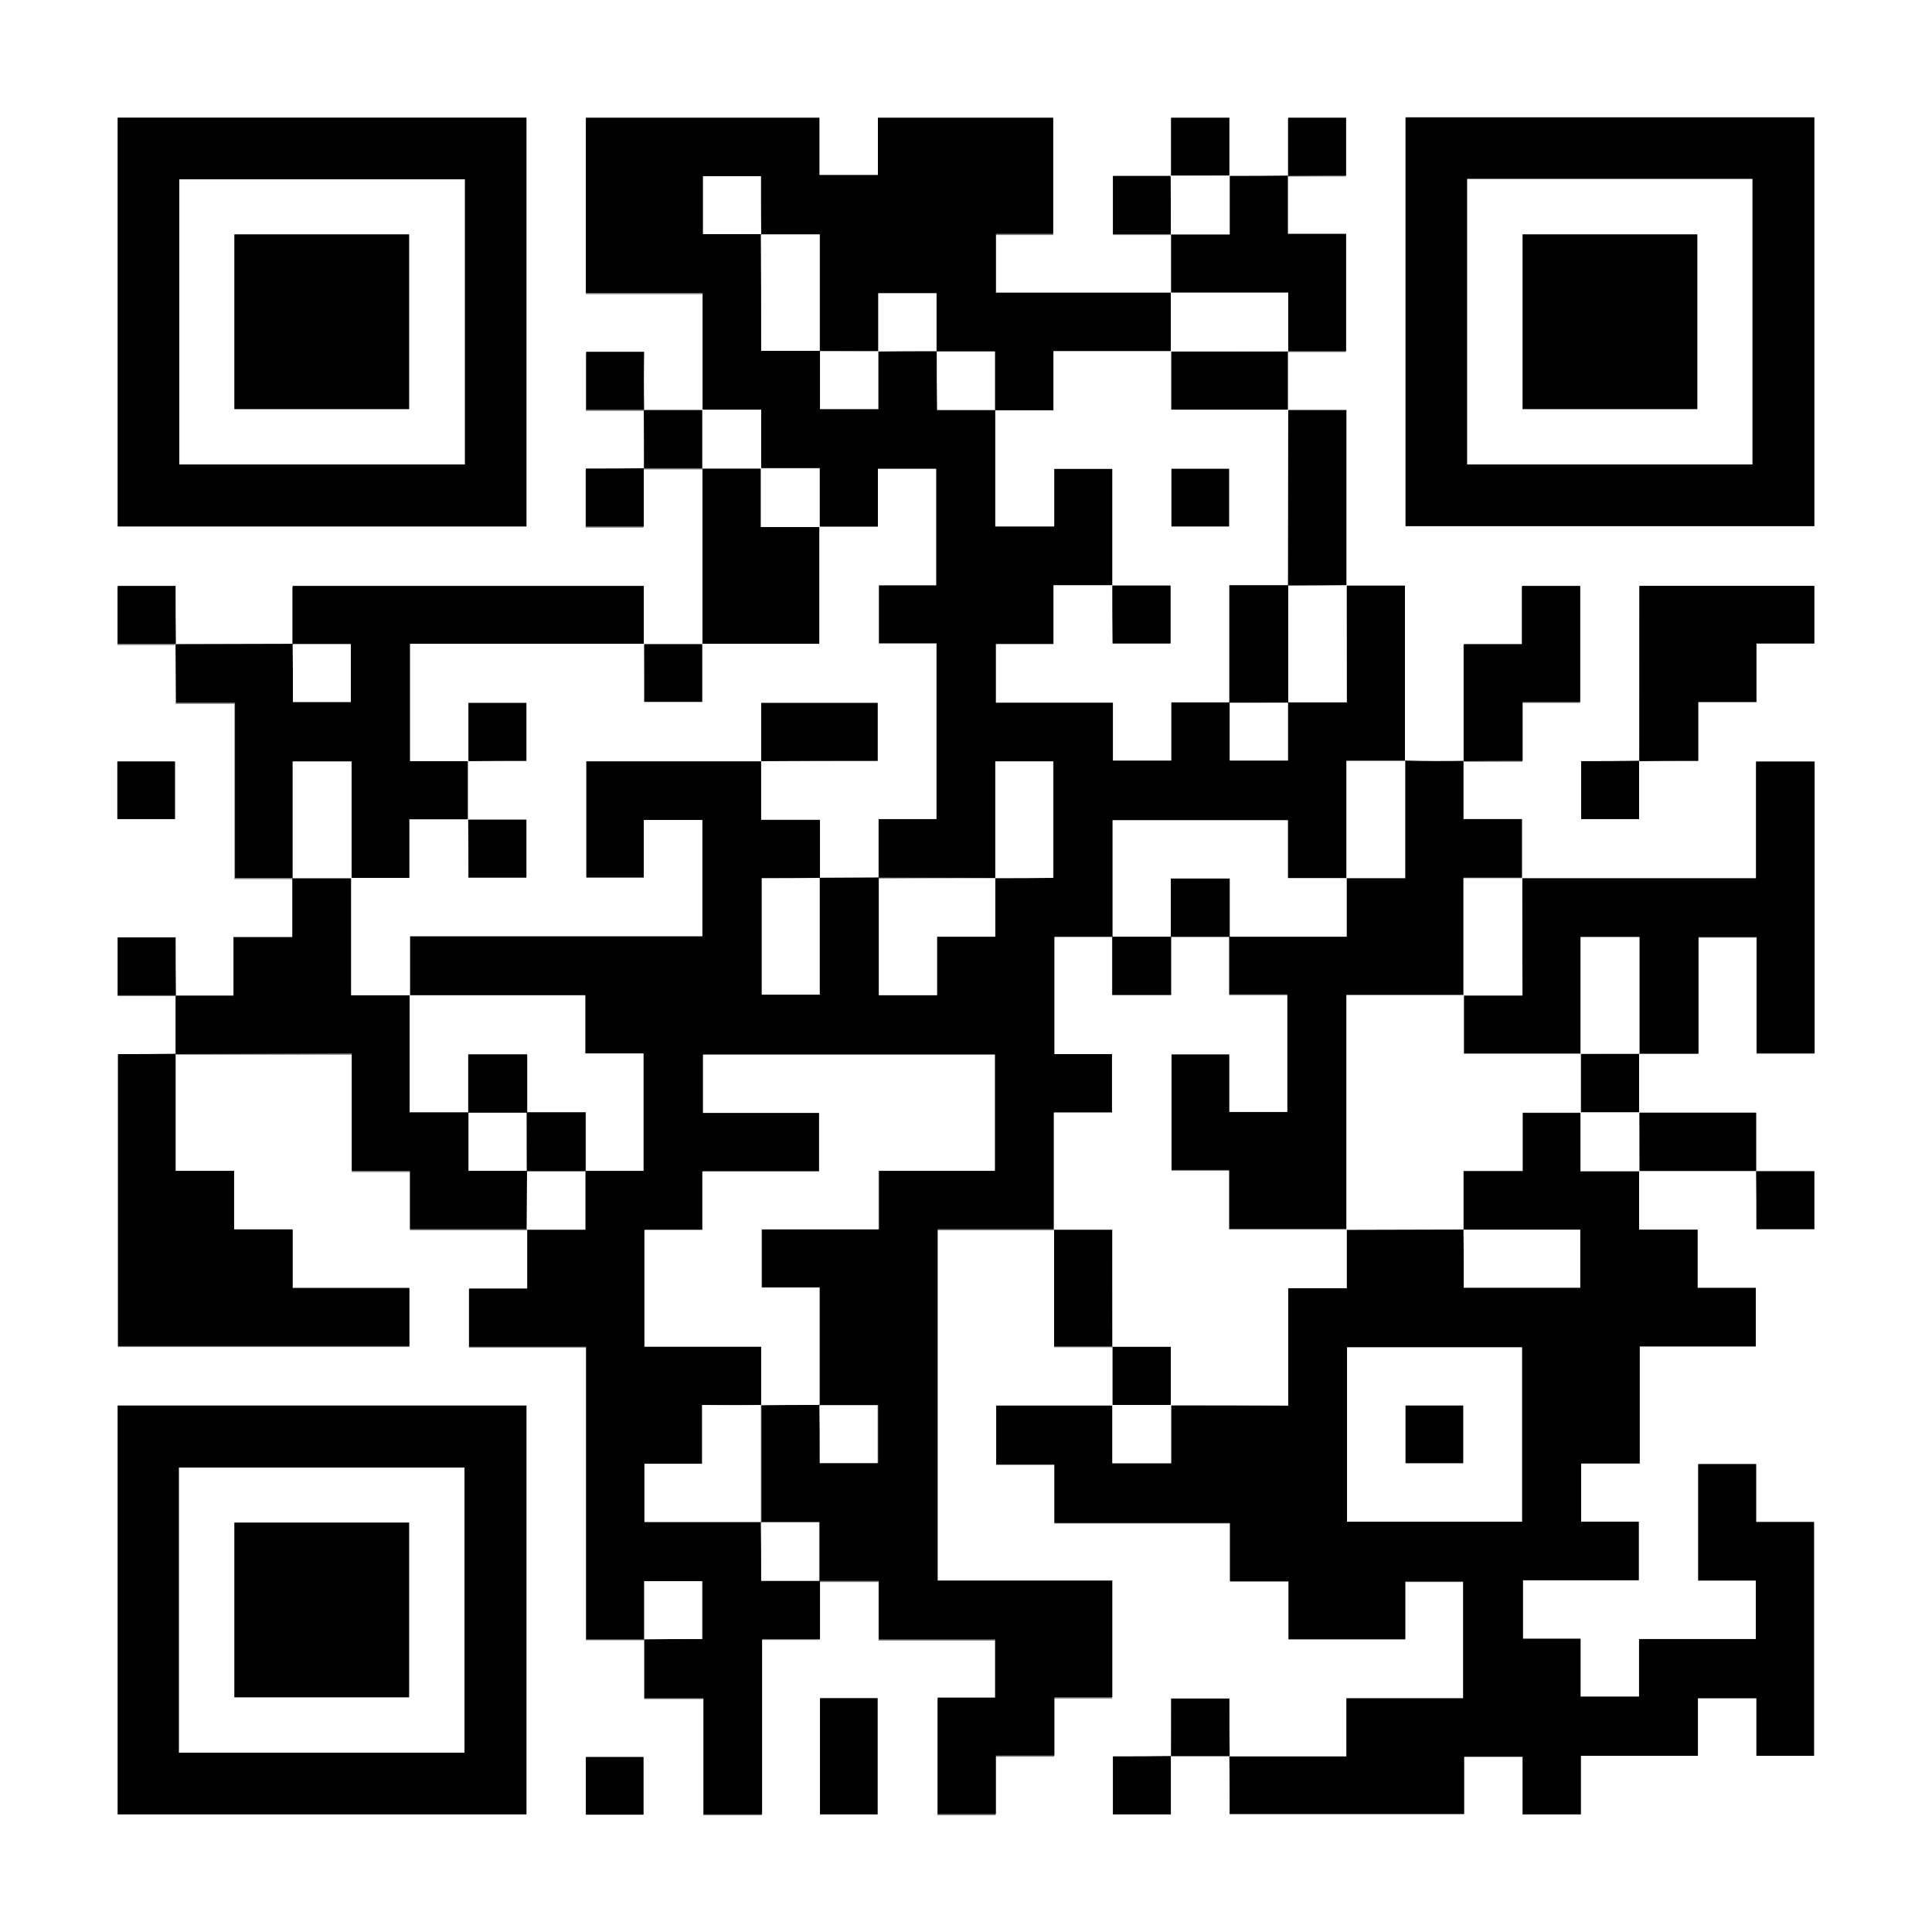 <?xml version="1.0" encoding="utf-8"?>
<!-- Generator: Adobe Illustrator 27.0.0, SVG Export Plug-In . SVG Version: 6.00 Build 0)  -->
<svg version="1.1" id="Layer_1" xmlns="http://www.w3.org/2000/svg" xmlns:xlink="http://www.w3.org/1999/xlink" x="0px" y="0px"
	 viewBox="0 0 62.06 62.06" style="enable-background:new 0 0 62.06 62.06;" xml:space="preserve">
<rect x="0" y="0" width="62.06" height="62.06" fill="#808080" stroke="none"/>
<style type="text/css">
	.st0{fill:#FFFFFF;}
</style>
<g>
	<path class="st0" d="M62.06,62.06c-20.69,0-41.37,0-62.06,0C0,41.37,0,20.69,0,0c20.69,0,41.37,0,62.06,0
		C62.06,20.69,62.06,41.37,62.06,62.06z M37.61,56.41c0.63,0,1.26,0,1.89,0c0,0.62,0,1.25,0,1.86c2.52,0,5.02,0,7.53,0
		c0-0.63,0-1.23,0-1.84c0.63,0,1.24,0,1.88,0c0,0.63,0,1.24,0,1.85c0.63,0,1.24,0,1.87,0c0-0.63,0-1.24,0-1.88c1.27,0,2.51,0,3.76,0
		c0-0.63,0-1.24,0-1.85c0.63,0,1.24,0,1.88,0c0,0.63,0,1.24,0,1.85c0.63,0,1.24,0,1.85,0c0-2.51,0-5,0-7.51c-0.62,0-1.23,0-1.86,0
		c0-0.63,0-1.24,0-1.86c-0.64,0-1.25,0-1.86,0c0,1.25,0,2.48,0,3.74c0.62,0,1.24,0,1.85,0c0,0.64,0,1.25,0,1.88
		c-1.25,0-2.48,0-3.75,0c0,0.63,0,1.24,0,1.85c-0.64,0-1.25,0-1.88,0c0-0.62,0-1.23,0-1.86c-0.63,0-1.24,0-1.85,0
		c0-0.64,0-1.25,0-1.88c1.25,0,2.48,0,3.72,0c0-0.63,0-1.24,0-1.88c-0.63,0-1.24,0-1.85,0c0-0.63,0-1.24,0-1.87
		c0.63,0,1.24,0,1.88,0c0-1.27,0-2.51,0-3.76c1.26,0,2.49,0,3.73,0c0-0.63,0-1.24,0-1.88c-0.63,0-1.24,0-1.87,0
		c0-0.63,0-1.24,0-1.87c-0.63,0-1.24,0-1.88,0c0-0.65,0-1.26,0-1.88c1.26,0,2.51,0,3.77,0c0,0.62,0,1.24,0,1.87
		c0.64,0,1.25,0,1.86,0c0-0.63,0-1.24,0-1.86c-0.63,0-1.25,0-1.87,0c0-0.62,0-1.25,0-1.88c-1.27,0-2.52,0-3.76,0
		c0-0.63,0-1.26,0-1.89c0.62,0,1.25,0,1.9,0c0-1.27,0-2.51,0-3.74c0.63,0,1.24,0,1.87,0c0,1.25,0,2.49,0,3.73c0.64,0,1.25,0,1.86,0
		c0-3.13,0-6.24,0-9.37c-0.62,0-1.24,0-1.88,0c0,1.25,0,2.49,0,3.75c-2.53,0-5.02,0-7.52,0c0-0.62,0-1.24,0-1.89
		c-0.64,0-1.25,0-1.88,0c0-0.64,0-1.26,0-1.87c0.62,0,1.25,0,1.9,0c0-0.64,0-1.26,0-1.89c0.63,0,1.24,0,1.85,0c0-1.26,0-2.5,0-3.73
		c-0.63,0-1.24,0-1.87,0c0,0.63,0,1.23,0,1.87c-0.63,0-1.24,0-1.87,0c0,1.27,0,2.52,0,3.76c-0.63,0-1.26,0-1.89,0
		c0-1.88,0-3.75,0-5.64c-0.65,0-1.26,0-1.88,0c0-1.88,0-3.75,0-5.64c-0.65,0-1.26,0-1.88,0c0-0.63,0-1.26,0-1.89
		c0.62,0,1.24,0,1.87,0c0-1.27,0-2.5,0-3.77c-0.63,0-1.24,0-1.87,0c0-0.64,0-1.26,0-1.87c0.62,0,1.24,0,1.87,0c0-0.64,0-1.25,0-1.86
		c-0.63,0-1.24,0-1.86,0c0,0.63,0,1.25,0,1.87c-0.63,0-1.26,0-1.89,0c0-0.62,0-1.24,0-1.87c-0.64,0-1.25,0-1.87,0
		c0,0.63,0,1.25,0,1.87c-0.62,0-1.24,0-1.86,0c0,0.64,0,1.25,0,1.87c0.63,0,1.25,0,1.87,0c0,0.63,0,1.26,0,1.89
		c-1.88,0-3.75,0-5.63,0c0-0.65,0-1.26,0-1.89c0.63,0,1.23,0,1.84,0c0-1.26,0-2.5,0-3.73c-1.88,0-3.75,0-5.63,0
		c0,0.62,0,1.23,0,1.84c-0.63,0-1.24,0-1.88,0c0-0.63,0-1.24,0-1.84c-2.52,0-5.01,0-7.5,0c0,1.88,0,3.74,0,5.63
		c1.25,0,2.49,0,3.75,0c0,1.27,0,2.51,0,3.76c-0.63,0-1.26,0-1.89,0c0-0.62,0-1.24,0-1.87c-0.64,0-1.25,0-1.86,0
		c0,0.63,0,1.24,0,1.86c0.63,0,1.25,0,1.86,0c0,0.63,0,1.26,0,1.89c-0.62,0-1.24,0-1.87,0c0,0.64,0,1.25,0,1.86
		c0.63,0,1.24,0,1.86,0c0-0.63,0-1.25,0-1.87c0.63,0,1.26,0,1.89,0c0,1.88,0,3.77,0,5.65c-0.63,0-1.26,0-1.89,0
		c0-0.62,0-1.25,0-1.87c-3.78,0-7.52,0-11.28,0c0,0.63,0,1.25,0,1.87l0.01-0.01c-1.26,0-2.51,0.01-3.77,0.01c0-0.62,0-1.24,0-1.87
		c-0.64,0-1.25,0-1.86,0c0,0.63,0,1.24,0,1.86c0.63,0,1.25,0,1.87,0c0,0.62,0,1.24,0,1.89c0.64,0,1.25,0,1.89,0
		c0,1.89,0,3.75,0,5.63c0.64,0,1.26,0,1.87,0c0,0.62,0,1.24,0,1.89c-0.65,0-1.26,0-1.89,0c0,0.64,0,1.25,0,1.88
		c-0.64,0-1.26,0-1.87,0c0-0.62,0-1.24,0-1.87c-0.64,0-1.25,0-1.86,0c0,0.63,0,1.24,0,1.86c0.63,0,1.25,0,1.87,0
		c0,0.63,0,1.26,0,1.89c-0.62,0-1.25,0-1.86,0c0,3.15,0,6.27,0,9.38c3.13,0,6.25,0,9.36,0c0-0.63,0-1.24,0-1.87
		c-1.25,0-2.48,0-3.75,0c0-0.63,0-1.24,0-1.88c-0.64,0-1.25,0-1.88,0c0-0.64,0-1.24,0-1.88c-0.63,0-1.24,0-1.88,0
		c0-1.27,0-2.52,0-3.76c1.88,0,3.75,0,5.66,0c0,1.28,0,2.51,0,3.77c0.63,0,1.24,0,1.87,0c0,0.63,0,1.24,0,1.87c1.27,0,2.52,0,3.76,0
		c0,0.62,0,1.25,0,1.9c-0.65,0-1.26,0-1.87,0c0,0.63,0,1.24,0,1.87c1.25,0,2.49,0,3.76,0c0,3.15,0,6.26,0,9.4c0.64,0,1.26,0,1.88,0
		l-0.01-0.01c0,0.62,0,1.25,0,1.9c0.65,0,1.26,0,1.9,0c0,1.26,0,2.49,0,3.73c0.63,0,1.24,0,1.88,0c0-1.88,0-3.75,0-5.63
		c0.63,0,1.24,0,1.86,0c0-0.63,0-1.25,0-1.87l-0.01,0.01c0.62,0,1.25,0,1.9,0c0,0.63,0,1.24,0,1.88c1.27,0,2.51,0,3.74,0
		c0,0.63,0,1.24,0,1.87c-0.63,0-1.24,0-1.85,0c0,1.27,0,2.51,0,3.74c0.63,0,1.23,0,1.87,0c0-0.63,0-1.24,0-1.88
		c0.64,0,1.25,0,1.88,0c0-0.63,0-1.24,0-1.87c0.63,0,1.24,0,1.86,0c0-1.26,0-2.49,0-3.75c-1.88,0-3.74,0-5.61,0
		c0-3.77,0-7.52,0-11.29c1.26,0,2.5,0,3.75,0c0,1.25,0,2.5,0,3.76c0.65,0,1.26,0,1.88,0c0,0.63,0,1.26,0,1.89c-1.25,0-2.5,0-3.74,0
		c0,0.64,0,1.25,0,1.89c0.63,0,1.23,0,1.87,0c0,0.63,0,1.24,0,1.88c1.89,0,3.76,0,5.64,0c0,0.63,0,1.24,0,1.87c0.63,0,1.24,0,1.88,0
		c0,0.64,0,1.25,0,1.86c1.26,0,2.49,0,3.75,0c0-0.62,0-1.24,0-1.85c0.64,0,1.25,0,1.86,0c0,1.26,0,2.5,0,3.75c-1.25,0-2.49,0-3.75,0
		c0,0.63,0,1.24,0,1.87c-1.27,0-2.51,0-3.76,0c0-0.62,0-1.24,0-1.87c-0.64,0-1.25,0-1.87,0C37.62,55.19,37.62,55.81,37.61,56.41
		c-0.61,0.01-1.24,0.01-1.86,0.01c0,0.64,0,1.25,0,1.86c0.63,0,1.24,0,1.86,0C37.61,57.64,37.61,57.03,37.61,56.41z M52.65,24.44
		c0.62,0,1.25,0,1.9,0c0-0.64,0-1.26,0-1.89c0.63,0,1.24,0,1.87,0c0-0.63,0-1.24,0-1.88c0.64,0,1.25,0,1.86,0c0-0.63,0-1.24,0-1.85
		c-1.88,0-3.74,0-5.62,0C52.66,20.71,52.66,22.58,52.65,24.44c-0.61,0.01-1.24,0.01-1.86,0.01c0,0.64,0,1.25,0,1.86
		c0.63,0,1.24,0,1.86,0C52.65,25.67,52.65,25.06,52.65,24.44z M16.91,16.91c0-4.39,0-8.76,0-13.13c-4.39,0-8.76,0-13.13,0
		c0,4.39,0,8.75,0,13.13C8.16,16.91,12.52,16.91,16.91,16.91z M16.91,45.15c-4.39,0-8.77,0-13.13,0c0,4.39,0,8.76,0,13.13
		c4.39,0,8.75,0,13.13,0C16.91,53.9,16.91,49.54,16.91,45.15z M45.15,3.77c0,4.39,0,8.77,0,13.13c4.39,0,8.76,0,13.13,0
		c0-4.39,0-8.75,0-13.13C53.9,3.77,49.54,3.77,45.15,3.77z M26.34,58.28c0.63,0,1.24,0,1.85,0c0-1.26,0-2.49,0-3.73
		c-0.63,0-1.23,0-1.85,0C26.34,55.8,26.34,57.03,26.34,58.28z M3.77,26.31c0.63,0,1.24,0,1.85,0c0-0.63,0-1.24,0-1.85
		c-0.63,0-1.23,0-1.85,0C3.77,25.08,3.77,25.69,3.77,26.31z M20.67,58.29c0-0.63,0-1.24,0-1.85c-0.63,0-1.24,0-1.85,0
		c0,0.63,0,1.23,0,1.85C19.44,58.29,20.04,58.29,20.67,58.29z"/>
	<path d="M43.25,18.81c0.62,0,1.23,0,1.88,0c0,1.89,0,3.77,0,5.64l0.01-0.01c-0.62,0-1.25,0-1.89,0c0,1.28,0,2.53,0,3.77l0.01-0.01
		c-0.62,0-1.24,0-1.89,0c0-0.64,0-1.25,0-1.86c-1.89,0-3.76,0-5.63,0c0,1.26,0,2.5,0,3.75c-0.62,0-1.25,0-1.86,0
		c0,1.27,0,2.51,0,3.76c0.62,0,1.23,0,1.85,0c0,0.63,0,1.24,0,1.88c-0.63,0-1.24,0-1.87,0c0,1.27,0,2.51,0,3.76l0.01-0.01
		c-1.24,0-2.49,0-3.75,0c0,3.77,0,7.51,0,11.29c1.87,0,3.73,0,5.61,0c0,1.26,0,2.49,0,3.75c-0.61,0-1.23,0-1.86,0
		c0,0.63,0,1.24,0,1.87c-0.63,0-1.24,0-1.88,0c0,0.64,0,1.25,0,1.88c-0.63,0-1.24,0-1.87,0c0-1.23,0-2.47,0-3.74
		c0.61,0,1.22,0,1.85,0c0-0.63,0-1.24,0-1.87c-1.23,0-2.47,0-3.74,0c0-0.64,0-1.25,0-1.88c-0.65,0-1.28,0-1.9,0
		c0-0.63,0-1.26,0-1.89c-0.64,0-1.26,0-1.87,0c0-1.26,0-2.51,0-3.77c0.63,0,1.26,0,1.89,0c0,0.62,0,1.24,0,1.87
		c0.64,0,1.25,0,1.86,0c0-0.63,0-1.24,0-1.86c-0.63,0-1.25,0-1.87,0c0-1.25,0-2.5,0-3.78c-0.64,0-1.25,0-1.86,0
		c0-0.63,0-1.24,0-1.87c1.25,0,2.49,0,3.76,0c0-0.64,0-1.25,0-1.88c1.26,0,2.49,0,3.73,0c0-1.26,0-2.5,0-3.73c-3.14,0-6.26,0-9.37,0
		c0,0.63,0,1.23,0,1.87c1.25,0,2.49,0,3.73,0c0,0.64,0,1.25,0,1.88c-1.25,0-2.48,0-3.75,0c0,0.63,0,1.24,0,1.88
		c-0.64,0-1.25,0-1.86,0c0,1.26,0,2.49,0,3.75c1.25,0,2.49,0,3.75,0c0,0.65,0,1.26,0,1.88c-0.62,0-1.25,0-1.9,0
		c0,0.64,0,1.26,0,1.89c-0.63,0-1.24,0-1.85,0c0,0.63,0,1.24,0,1.87c1.26,0,2.5,0,3.75,0c0,0.62,0,1.24,0,1.89c0.64,0,1.26,0,1.87,0
		c0,0.62,0,1.23,0,1.87c-0.62,0-1.23,0-1.86,0c0,1.88,0,3.75,0,5.63c-0.64,0-1.25,0-1.88,0c0-1.24,0-2.47,0-3.73
		c-0.63,0-1.24,0-1.9,0c0-0.65,0-1.27,0-1.9c0.62,0,1.24,0,1.87,0c0-0.64,0-1.25,0-1.86c-0.63,0-1.24,0-1.86,0c0,0.63,0,1.25,0,1.87
		c-0.62,0-1.23,0-1.88,0c0-3.14,0-6.26,0-9.4c-1.26,0-2.5,0-3.76,0c0-0.63,0-1.24,0-1.87c0.61,0,1.22,0,1.87,0c0-0.65,0-1.27,0-1.9
		l-0.01,0.01c0.62,0,1.25,0,1.88,0c0-0.66,0-1.27,0-1.89c0.62,0,1.25,0,1.86,0c0-1.27,0-2.51,0-3.77c-0.63,0-1.23,0-1.87,0
		c0-0.63,0-1.24,0-1.87c-1.9,0-3.77,0-5.64,0l0.01,0.01c0-0.62,0-1.25,0-1.9c3.15,0,6.27,0,9.39,0c0-1.26,0-2.49,0-3.73
		c-0.63,0-1.24,0-1.88,0c0,0.63,0,1.24,0,1.85c-0.63,0-1.24,0-1.85,0c0-1.25,0-2.49,0-3.74c1.89,0,3.76,0,5.63,0l-0.01-0.01
		c0,0.62,0,1.24,0,1.89c0.65,0,1.26,0,1.89,0c0,0.64,0,1.26,0,1.87c-0.62,0-1.24,0-1.87,0c0,1.27,0,2.5,0,3.74c0.63,0,1.24,0,1.86,0
		c0-1.26,0-2.5,0-3.75c0.63,0,1.26-0.01,1.9-0.01c0,1.26,0,2.51,0,3.76c0.64,0,1.24,0,1.87,0c0-0.62,0-1.24,0-1.88
		c0.64,0,1.25,0,1.87,0c0-0.64,0-1.26,0-1.88c0.62,0,1.24,0,1.87,0c0-1.27,0-2.5,0-3.74c-0.63,0-1.24,0-1.86,0c0,1.26,0,2.5,0,3.75
		c-1.25,0-2.51-0.01-3.76-0.01c0-0.62,0-1.24,0-1.88c0.64,0,1.25,0,1.86,0c0-1.88,0-3.75,0-5.64c-0.63,0-1.24,0-1.85,0
		c0-0.63,0-1.24,0-1.87c0.63,0,1.24,0,1.84,0c0-1.27,0-2.51,0-3.74c-0.63,0-1.23,0-1.87,0c0,0.63,0,1.24,0,1.86
		c-0.65,0-1.26,0-1.88,0l0.01,0.01c0-0.62,0-1.25,0-1.89c-0.66,0-1.27,0-1.89,0l0.01,0.01c0-0.62,0-1.25,0-1.89
		c-0.66,0-1.27,0-1.89,0l0.01,0.01c0-1.24,0-2.49,0-3.76c-1.26,0-2.5,0-3.75,0c0-1.89,0-3.75,0-5.63c2.48,0,4.98,0,7.5,0
		c0,0.6,0,1.21,0,1.84c0.64,0,1.25,0,1.88,0c0-0.61,0-1.22,0-1.84c1.88,0,3.75,0,5.63,0c0,1.24,0,2.47,0,3.73c-0.61,0-1.22,0-1.84,0
		c0,0.63,0,1.24,0,1.89c1.87,0,3.75,0,5.63,0L37.61,9.4c0,0.63,0,1.26,0,1.89l0.01-0.01c-1.25,0-2.5,0-3.78,0c0,0.65,0,1.26,0,1.9
		c-0.65,0-1.26,0-1.88,0c0-0.63,0-1.26,0-1.89c-0.64,0-1.26,0-1.87,0c0-0.62,0-1.24,0-1.87c-0.64,0-1.25,0-1.87,0
		c0,0.63,0,1.25,0,1.87c-0.63,0-1.25-0.01-1.88-0.01c0-1.25,0-2.49,0-3.75c-0.66,0-1.27,0-1.89,0c0-0.62,0-1.24,0-1.87
		c-0.64,0-1.25,0-1.86,0c0,0.63,0,1.24,0,1.86c0.63,0,1.25,0,1.87,0c0,1.25,0,2.49,0,3.75c0.64,0,1.27,0,1.89,0
		c0,0.63,0,1.26,0,1.87c0.64,0,1.25,0,1.87,0c0-0.64,0-1.25,0-1.86c0.63,0,1.26,0,1.89,0c0,0.62,0,1.24,0,1.89c0.64,0,1.26,0,1.87,0
		c0,1.25,0,2.5,0,3.74c0.65,0,1.26,0,1.89,0c0-0.62,0-1.24,0-1.85c0.64,0,1.25,0,1.87,0c0,1.26,0,2.5,0,3.75l0.01-0.01
		c-0.62,0-1.25,0-1.9,0c0,0.65,0,1.26,0,1.89c-0.63,0-1.24,0-1.85,0c0,0.63,0,1.24,0,1.88c1.25,0,2.49,0,3.76,0
		c0,0.64,0,1.25,0,1.86c0.63,0,1.24,0,1.87,0c0-0.63,0-1.24,0-1.87c0.65,0,1.26,0,1.88,0c0,0.62,0,1.24,0,1.87c0.64,0,1.25,0,1.87,0
		c0-0.63,0-1.25,0-1.87c0.62,0,1.25,0,1.89,0C43.26,21.29,43.26,20.05,43.25,18.81L43.25,18.81z"/>
	<path d="M39.49,56.42c1.24,0,2.49,0,3.76,0c0-0.63,0-1.24,0-1.87c1.26,0,2.49,0,3.75,0c0-1.26,0-2.5,0-3.75c-0.6,0-1.22,0-1.86,0
		c0,0.61,0,1.22,0,1.85c-1.26,0-2.49,0-3.75,0c0-0.61,0-1.22,0-1.86c-0.64,0-1.25,0-1.88,0c0-0.63,0-1.24,0-1.87
		c-1.88,0-3.75,0-5.64,0c0-0.64,0-1.25,0-1.88c-0.63,0-1.24,0-1.87,0c0-0.63,0-1.24,0-1.89c1.25,0,2.49,0,3.74,0l-0.01-0.01
		c0,0.62,0,1.24,0,1.87c0.65,0,1.26,0,1.89,0c0-0.63,0-1.25,0-1.87l-0.01,0.01c1.25,0,2.5,0,3.77,0c0-1.27,0-2.51,0-3.77
		c0.64,0,1.25,0,1.88,0c0-0.64,0-1.26,0-1.88l-0.01,0.01c1.26,0,2.51-0.01,3.77-0.01c0,0.62,0,1.24,0,1.87c1.27,0,2.5,0,3.74,0
		c0-0.63,0-1.24,0-1.86c-1.26,0-2.5,0-3.75,0c0-0.62,0-1.24,0-1.89c0.65,0,1.26,0,1.9,0c0-0.64,0-1.25,0-1.87c0.64,0,1.26,0,1.87,0
		l-0.01-0.01c0,0.62,0,1.25,0,1.89c0.66,0,1.27,0,1.89,0l-0.01-0.01c0,0.62,0,1.23,0,1.88c0.63,0,1.24,0,1.88,0
		c0,0.63,0,1.24,0,1.87c0.63,0,1.24,0,1.87,0c0,0.64,0,1.25,0,1.88c-1.24,0-2.47,0-3.73,0c0,1.26,0,2.5,0,3.76
		c-0.64,0-1.25,0-1.88,0c0,0.63,0,1.24,0,1.87c0.61,0,1.22,0,1.85,0c0,0.64,0,1.25,0,1.88c-1.24,0-2.47,0-3.72,0
		c0,0.63,0,1.24,0,1.88c0.61,0,1.22,0,1.85,0c0,0.63,0,1.24,0,1.86c0.63,0,1.24,0,1.88,0c0-0.61,0-1.22,0-1.85c1.26,0,2.49,0,3.75,0
		c0-0.63,0-1.24,0-1.88c-0.61,0-1.22,0-1.85,0c0-1.26,0-2.49,0-3.74c0.61,0,1.22,0,1.86,0c0,0.61,0,1.22,0,1.86
		c0.63,0,1.24,0,1.86,0c0,2.51,0,5,0,7.51c-0.61,0-1.21,0-1.85,0c0-0.6,0-1.22,0-1.85c-0.64,0-1.25,0-1.88,0c0,0.61,0,1.21,0,1.85
		c-1.26,0-2.5,0-3.76,0c0,0.64,0,1.25,0,1.88c-0.63,0-1.24,0-1.87,0c0-0.61,0-1.22,0-1.85c-0.64,0-1.25,0-1.88,0
		c0,0.61,0,1.21,0,1.84c-2.51,0-5,0-7.53,0C39.5,57.66,39.5,57.04,39.49,56.42L39.49,56.42z M48.89,43.28c-1.89,0-3.76,0-5.62,0
		c0,1.88,0,3.74,0,5.6c1.88,0,3.74,0,5.62,0C48.89,47,48.89,45.14,48.89,43.28z"/>
	<path d="M16.91,16.91c-4.39,0-8.75,0-13.13,0c0-4.38,0-8.74,0-13.13c4.37,0,8.74,0,13.13,0C16.91,8.15,16.91,12.52,16.91,16.91z
		 M14.93,5.76c-3.08,0-6.12,0-9.17,0c0,3.07,0,6.12,0,9.16c3.07,0,6.12,0,9.17,0C14.93,11.86,14.93,8.82,14.93,5.76z"/>
	<path d="M16.91,45.15c0,4.38,0,8.75,0,13.13c-4.38,0-8.74,0-13.13,0c0-4.37,0-8.74,0-13.13C8.15,45.15,12.52,45.15,16.91,45.15z
		 M5.75,56.3c3.08,0,6.12,0,9.17,0c0-3.07,0-6.12,0-9.16c-3.07,0-6.12,0-9.17,0C5.75,50.2,5.75,53.24,5.75,56.3z"/>
	<path d="M45.15,3.77c4.38,0,8.75,0,13.13,0c0,4.38,0,8.74,0,13.13c-4.37,0-8.74,0-13.13,0C45.15,12.54,45.15,8.17,45.15,3.77z
		 M47.13,5.75c0,3.08,0,6.12,0,9.17c3.07,0,6.11,0,9.16,0c0-3.07,0-6.11,0-9.17C53.24,5.75,50.2,5.75,47.13,5.75z"/>
	<path d="M5.64,20.69c1.26,0,2.51-0.01,3.77-0.01c0,0.62,0,1.24,0,1.87c0.64,0,1.25,0,1.86,0c0-0.63,0-1.24,0-1.86
		c-0.63,0-1.25,0-1.87,0c0-0.62,0-1.23,0-1.87c3.77,0,7.51,0,11.28,0c0,0.62,0,1.24,0,1.87l0.01-0.01c-2.5,0-5,0-7.51,0
		c0,1.27,0,2.51,0,3.77c0.63,0,1.25,0,1.87,0l-0.01-0.01c0,0.63,0,1.26,0,1.89l0.01-0.01c-0.62,0-1.24,0-1.89,0
		c0,0.65,0,1.26,0,1.88c-0.64,0-1.26,0-1.87,0l0.01,0.01c0-1.25,0-2.5,0-3.75c-0.65,0-1.26,0-1.89,0c0,1.26,0,2.5,0,3.75l0.01-0.01
		c-0.62,0-1.23,0-1.87,0c0-1.87,0-3.74,0-5.63c-0.64,0-1.25,0-1.89,0C5.65,21.93,5.65,21.31,5.64,20.69L5.64,20.69z"/>
	<path d="M47.01,24.44c0,0.62,0,1.23,0,1.87c0.63,0,1.24,0,1.88,0c0,0.65,0,1.27,0,1.89l0.01-0.01c-0.62,0-1.25,0-1.89,0
		c0,1.28,0,2.53,0,3.77l0.01-0.01c-1.25,0-2.5,0-3.77,0c0,2.54,0,5.03,0,7.53l0.01-0.01c-1.25,0-2.5,0-3.78,0c0-0.64,0-1.26,0-1.89
		c-0.64,0-1.24,0-1.85,0c0-1.26,0-2.5,0-3.74c0.62,0,1.23,0,1.86,0c0,0.63,0,1.24,0,1.85c0.64,0,1.25,0,1.86,0c0-1.25,0-2.48,0-3.75
		c-0.63,0-1.24,0-1.87,0c0-0.65,0-1.26,0-1.88c1.25,0,2.5,0,3.77,0c0-0.65,0-1.26,0-1.88l-0.01,0.01c0.62,0,1.25,0,1.89,0
		c0-1.28,0-2.53,0-3.77l-0.01,0.01C45.76,24.45,46.39,24.45,47.01,24.44L47.01,24.44z"/>
	<path d="M48.89,28.21c2.5,0,4.99,0,7.52,0c0-1.26,0-2.49,0-3.75c0.64,0,1.25,0,1.88,0c0,3.12,0,6.23,0,9.37c-0.61,0-1.22,0-1.86,0
		c0-1.24,0-2.47,0-3.73c-0.63,0-1.24,0-1.87,0c0,1.23,0,2.47,0,3.74c-0.65,0-1.27,0-1.9,0l0.01,0.01c0-1.25,0-2.5,0-3.75
		c-0.65,0-1.26,0-1.89,0c0,1.26,0,2.5,0,3.75l0.01-0.01c-1.25,0-2.5,0-3.76,0c0-0.65,0-1.26,0-1.88l-0.01,0.01c0.62,0,1.25,0,1.89,0
		C48.9,30.69,48.9,29.45,48.89,28.21L48.89,28.21z"/>
	<path d="M5.64,33.85c0,1.24,0,2.49,0,3.76c0.63,0,1.25,0,1.88,0c0,0.63,0,1.24,0,1.88c0.63,0,1.24,0,1.88,0c0,0.64,0,1.25,0,1.88
		c1.26,0,2.49,0,3.75,0c0,0.63,0,1.24,0,1.87c-3.11,0-6.23,0-9.36,0c0-3.11,0-6.23,0-9.38C4.4,33.86,5.02,33.86,5.64,33.85
		L5.64,33.85z"/>
	<path d="M5.64,33.86c0-0.63,0-1.26,0-1.89l-0.01,0.01c0.62,0,1.23,0,1.87,0c0-0.63,0-1.24,0-1.88c0.64,0,1.25,0,1.89,0
		c0-0.65,0-1.27,0-1.89L9.4,28.21c0.63,0,1.26,0,1.89,0l-0.01-0.01c0,1.25,0,2.5,0,3.77c0.66,0,1.27,0,1.89,0l-0.01-0.01
		c0,1.25,0,2.5,0,3.76c0.66,0,1.27,0,1.89,0c0,0.62,0,1.25,0,1.88c0.65,0,1.26,0,1.88,0c0,0.63-0.01,1.26-0.01,1.89l0.01-0.01
		c-1.24,0-2.49,0-3.76,0c0-0.62,0-1.24,0-1.87c-0.63,0-1.24,0-1.87,0c0-1.26,0-2.5,0-3.77C9.39,33.85,7.51,33.85,5.64,33.86
		C5.64,33.85,5.64,33.86,5.64,33.86z"/>
	<path d="M52.66,24.45c0-1.87,0-3.74,0-5.63c1.88,0,3.74,0,5.62,0c0,0.61,0,1.21,0,1.85c-0.61,0-1.22,0-1.86,0c0,0.64,0,1.25,0,1.88
		c-0.63,0-1.24,0-1.87,0c0,0.63,0,1.24,0,1.89C53.9,24.44,53.28,24.44,52.66,24.45L52.66,24.45z"/>
	<path d="M41.37,5.64c0,0.62,0,1.23,0,1.87c0.63,0,1.24,0,1.87,0c0,1.26,0,2.5,0,3.77c-0.62,0-1.25,0-1.87,0l0.01,0.01
		c0-0.62,0-1.25,0-1.89c-1.28,0-2.53,0-3.77,0l0.01,0.01c0-0.63,0-1.26,0-1.89l-0.01,0.01c0.62,0,1.25,0,1.89,0
		c0-0.66,0-1.27,0-1.89l-0.01,0.01C40.12,5.65,40.75,5.65,41.37,5.64L41.37,5.64z"/>
	<path d="M22.57,20.69c0-1.88,0-3.77,0-5.65l-0.01,0.01c0.63,0,1.26,0,1.89,0l-0.01-0.01c0,0.62,0,1.25,0,1.89c0.66,0,1.27,0,1.89,0
		l-0.01-0.01c0,1.25,0,2.5,0,3.76C25.05,20.68,23.81,20.68,22.57,20.69L22.57,20.69z"/>
	<path d="M47.02,24.45c0-1.24,0-2.49,0-3.76c0.62,0,1.24,0,1.87,0c0-0.63,0-1.24,0-1.87c0.63,0,1.24,0,1.87,0c0,1.23,0,2.47,0,3.73
		c-0.61,0-1.22,0-1.85,0c0,0.63,0,1.24,0,1.89C48.26,24.44,47.63,24.44,47.02,24.45C47.01,24.44,47.02,24.45,47.02,24.45z"/>
	<path d="M41.37,13.17c0.62,0,1.23,0,1.88,0c0,1.89,0,3.77,0,5.64l0.01-0.01c-0.63,0-1.26,0-1.89,0.01
		C41.37,16.93,41.37,15.04,41.37,13.17L41.37,13.17z"/>
	<path d="M52.65,35.74c1.24,0,2.49,0,3.76,0c0,0.63,0,1.26,0,1.88l0.01-0.01c-1.26,0-2.51,0-3.77,0c0,0,0.01,0.01,0.01,0.01
		C52.66,36.99,52.66,36.36,52.65,35.74L52.65,35.74z"/>
	<path d="M35.74,43.25c-0.62,0-1.23,0-1.88,0c0-1.26,0-2.51,0-3.76l-0.01,0.01c0.62,0,1.25,0,1.88,0
		C35.73,40.77,35.73,42.01,35.74,43.25L35.74,43.25z"/>
	<path d="M41.37,11.28c0,0.63,0,1.26,0,1.89l0.01-0.01c-1.25,0-2.5,0-3.76,0c0-0.65,0-1.26,0-1.88l-0.01,0.01
		C38.86,11.29,40.12,11.29,41.37,11.28L41.37,11.28z"/>
	<path d="M26.34,58.28c0-1.25,0-2.48,0-3.73c0.62,0,1.22,0,1.85,0c0,1.23,0,2.47,0,3.73C27.58,58.28,26.97,58.28,26.34,58.28z"/>
	<path d="M41.38,5.65c0-0.62,0-1.23,0-1.87c0.62,0,1.23,0,1.86,0c0,0.61,0,1.22,0,1.86C42.61,5.64,41.99,5.64,41.38,5.65
		C41.37,5.64,41.38,5.65,41.38,5.65z"/>
	<path d="M37.62,7.52c-0.62,0-1.23,0-1.87,0c0-0.62,0-1.23,0-1.87c0.62,0,1.24,0,1.86,0l-0.01-0.01C37.61,6.27,37.61,6.9,37.62,7.52
		L37.62,7.52z"/>
	<path d="M20.69,13.16c-0.61,0-1.23,0-1.86,0c0-0.62,0-1.23,0-1.86c0.61,0,1.22,0,1.86,0C20.68,11.92,20.68,12.55,20.69,13.16
		L20.69,13.16z"/>
	<path d="M20.68,13.17c0.63,0,1.26,0,1.89,0c0,0-0.01-0.01-0.01-0.01c0,0.63,0,1.26,0,1.89l0.01-0.01c-0.63,0-1.26,0-1.89,0
		l0.01,0.01C20.69,14.42,20.69,13.79,20.68,13.17C20.69,13.16,20.68,13.17,20.68,13.17z"/>
	<path d="M37.62,5.65c0-0.62,0-1.23,0-1.87c0.62,0,1.23,0,1.87,0c0,0.62,0,1.24,0,1.87l0.01-0.01C38.87,5.64,38.24,5.64,37.62,5.65
		L37.62,5.65z"/>
	<path d="M20.68,15.04c0,0.62,0,1.23,0,1.87c-0.62,0-1.23,0-1.86,0c0-0.61,0-1.22,0-1.86C19.45,15.05,20.07,15.05,20.68,15.04
		C20.69,15.05,20.68,15.04,20.68,15.04z"/>
	<path d="M52.65,24.44c0,0.62,0,1.23,0,1.87c-0.62,0-1.23,0-1.86,0c0-0.61,0-1.22,0-1.86C51.42,24.45,52.04,24.45,52.65,24.44
		C52.66,24.45,52.65,24.44,52.65,24.44z"/>
	<path d="M3.77,26.31c0-0.62,0-1.23,0-1.85c0.62,0,1.22,0,1.85,0c0,0.6,0,1.22,0,1.85C5.02,26.31,4.41,26.31,3.77,26.31z"/>
	<path d="M5.65,31.97c-0.62,0-1.23,0-1.87,0c0-0.62,0-1.23,0-1.86c0.61,0,1.22,0,1.86,0C5.64,30.73,5.64,31.35,5.65,31.97
		C5.64,31.97,5.65,31.97,5.65,31.97z"/>
	<path d="M20.68,20.69c0.63,0,1.26,0,1.89,0l-0.01-0.01c0,0.62,0,1.24,0,1.87c-0.64,0-1.25,0-1.87,0
		C20.69,21.91,20.69,21.3,20.68,20.69L20.68,20.69z"/>
	<path d="M56.41,37.62c0.62,0,1.23,0,1.87,0c0,0.62,0,1.23,0,1.86c-0.61,0-1.22,0-1.86,0C56.42,38.85,56.42,38.23,56.41,37.62
		C56.42,37.61,56.41,37.62,56.41,37.62z"/>
	<path d="M35.74,45.14c0-0.63,0-1.26,0-1.89l-0.01,0.01c0.62,0,1.25,0,1.88,0c0,0.65,0,1.26,0,1.88l0.01-0.01
		C36.99,45.13,36.36,45.13,35.74,45.14L35.74,45.14z"/>
	<path d="M52.65,33.85c0,0.63,0,1.26,0,1.89c0,0,0.01-0.01,0.01-0.01c-0.63,0-1.26,0-1.89,0l0.01,0.01c0-0.63,0-1.26,0-1.89
		l-0.01,0.01C51.4,33.85,52.03,33.85,52.65,33.85L52.65,33.85z"/>
	<path d="M5.65,20.68c-0.62,0-1.23,0-1.87,0c0-0.62,0-1.23,0-1.86c0.61,0,1.22,0,1.86,0C5.64,19.45,5.64,20.07,5.65,20.68
		C5.64,20.69,5.65,20.68,5.65,20.68z"/>
	<path d="M39.5,56.41c-0.63,0-1.26,0-1.89,0c0,0,0.01,0.01,0.01,0.01c0-0.62,0-1.23,0-1.86c0.62,0,1.23,0,1.87,0
		C39.49,55.18,39.49,55.8,39.5,56.41C39.49,56.42,39.5,56.41,39.5,56.41z"/>
	<path d="M20.67,58.29c-0.62,0-1.23,0-1.85,0c0-0.62,0-1.22,0-1.85c0.61,0,1.22,0,1.85,0C20.67,57.04,20.67,57.65,20.67,58.29z"/>
	<path d="M37.61,56.41c0,0.62,0,1.23,0,1.87c-0.62,0-1.23,0-1.86,0c0-0.61,0-1.22,0-1.86C36.37,56.42,36.99,56.42,37.61,56.41
		C37.62,56.42,37.61,56.41,37.61,56.41z"/>
	<path class="st0" d="M20.69,20.68c0,0.62,0,1.23,0,1.87c0.62,0,1.23,0,1.87,0c0-0.62,0-1.24,0-1.87c1.24,0,2.49,0,3.76,0
		c0-1.26,0-2.51,0-3.76c0.62,0,1.23,0,1.88,0c0-0.62,0-1.24,0-1.86c0.63,0,1.24,0,1.87,0c0,1.23,0,2.47,0,3.74
		c-0.61,0-1.22,0-1.84,0c0,0.63,0,1.24,0,1.87c0.61,0,1.22,0,1.85,0c0,1.89,0,3.76,0,5.64c-0.61,0-1.21,0-1.86,0
		c0,0.64,0,1.26,0,1.88c0,0,0.01-0.01,0.01-0.01c-0.63,0-1.26,0.01-1.9,0.01l0.01,0.01c0-0.62,0-1.23,0-1.87c-0.63,0-1.24,0-1.89,0
		c0-0.65,0-1.27,0-1.89c1.25,0,2.5,0,3.75,0c0-0.64,0-1.25,0-1.86c-1.25,0-2.49,0-3.74,0c0,0.63,0,1.25,0,1.87
		c-1.87,0-3.74,0-5.63,0c0,1.25,0,2.49,0,3.74c0.61,0,1.22,0,1.85,0c0-0.61,0-1.22,0-1.85c0.64,0,1.25,0,1.88,0
		c0,1.24,0,2.47,0,3.73c-3.12,0-6.23,0-9.39,0c0,0.65,0,1.27,0,1.9c-0.62,0-1.23,0-1.89,0c0-1.27,0-2.52,0-3.77
		c0.62,0,1.23,0,1.87,0c0-0.62,0-1.23,0-1.88c0.65,0,1.27,0,1.89,0c0,0.62,0,1.24,0,1.87c0.64,0,1.25,0,1.86,0c0-0.63,0-1.24,0-1.86
		c-0.63,0-1.25,0-1.87,0c0-0.63,0-1.26,0-1.89c0.62,0,1.24,0,1.87,0c0-0.64,0-1.25,0-1.86c-0.63,0-1.24,0-1.86,0
		c0,0.63,0,1.25,0,1.87c-0.62,0-1.23,0-1.87,0c0-1.26,0-2.5,0-3.77C15.69,20.68,18.19,20.68,20.69,20.68z"/>
	<path class="st0" d="M37.61,45.14c0-0.62,0-1.23,0-1.88c-0.64,0-1.26,0-1.88,0c0-1.24,0-2.49,0-3.76c-0.64,0-1.26,0-1.88,0
		c0-1.24,0-2.49,0-3.76c0.63,0,1.24,0,1.87,0c0-0.64,0-1.25,0-1.88c-0.62,0-1.22,0-1.85,0c0-1.26,0-2.5,0-3.76c0.62,0,1.24,0,1.86,0
		l-0.01-0.01c0,0.62,0,1.24,0,1.87c0.65,0,1.26,0,1.89,0c0-0.63,0-1.25,0-1.87l-0.01,0.01c0.63,0,1.26,0,1.89,0l-0.01-0.01
		c0,0.62,0,1.23,0,1.88c0.63,0,1.25,0,1.87,0c0,1.26,0,2.49,0,3.75c-0.61,0-1.22,0-1.86,0c0-0.61,0-1.22,0-1.85
		c-0.63,0-1.24,0-1.86,0c0,1.24,0,2.48,0,3.74c0.61,0,1.21,0,1.85,0c0,0.63,0,1.24,0,1.89c1.28,0,2.53,0,3.78,0
		c0,0.62,0,1.23,0,1.88c-0.63,0-1.24,0-1.88,0c0,1.27,0,2.5,0,3.77C40.1,45.14,38.86,45.14,37.61,45.14z"/>
	<path class="st0" d="M37.62,11.28c0,0.62,0,1.23,0,1.88c1.26,0,2.51,0,3.76,0c0,1.88-0.01,3.77-0.01,5.65l0.01-0.01
		c-0.62,0-1.25,0-1.89,0c0,1.28,0,2.53,0,3.77l0.01-0.01c-0.62,0-1.23,0-1.88,0c0,0.63,0,1.24,0,1.87c-0.63,0-1.24,0-1.87,0
		c0-0.6,0-1.22,0-1.86c-1.27,0-2.5,0-3.76,0c0-0.64,0-1.25,0-1.88c0.61,0,1.22,0,1.85,0c0-0.63,0-1.24,0-1.89c0.65,0,1.27,0,1.9,0
		c0,0.62,0,1.24,0,1.87c0.64,0,1.25,0,1.86,0c0-0.63,0-1.24,0-1.86c-0.63,0-1.25,0-1.87,0c0-1.24,0-2.48,0-3.75
		c-0.62,0-1.23,0-1.87,0c0,0.61,0,1.22,0,1.85c-0.63,0-1.24,0-1.89,0c0-1.25,0-2.49,0-3.74c0,0-0.01,0.01-0.01,0.01
		c0.62,0,1.23,0,1.88,0c0-0.64,0-1.25,0-1.9C35.12,11.28,36.37,11.28,37.62,11.28z M39.48,15.06c-0.63,0-1.24,0-1.85,0
		c0,0.63,0,1.24,0,1.85c0.63,0,1.23,0,1.85,0C39.48,16.29,39.48,15.69,39.48,15.06z"/>
	<path class="st0" d="M24.45,45.14c0-0.62,0-1.23,0-1.88c-1.26,0-2.5,0-3.75,0c0-1.26,0-2.49,0-3.75c0.61,0,1.22,0,1.86,0
		c0-0.64,0-1.25,0-1.88c1.26,0,2.49,0,3.75,0c0-0.63,0-1.24,0-1.88c-1.24,0-2.47,0-3.73,0c0-0.63,0-1.24,0-1.87
		c3.12,0,6.23,0,9.37,0c0,1.23,0,2.47,0,3.73c-1.24,0-2.47,0-3.73,0c0,0.63,0,1.24,0,1.88c-1.27,0-2.51,0-3.76,0
		c0,0.63,0,1.24,0,1.87c0.61,0,1.22,0,1.86,0c0,1.28,0,2.53,0,3.78l0.01-0.01C25.7,45.13,25.07,45.13,24.45,45.14L24.45,45.14z"/>
	<path class="st0" d="M15.05,35.73c-0.62,0-1.23,0-1.89,0c0-1.26,0-2.51,0-3.76c1.87,0,3.74,0,5.64,0c0,0.63,0,1.24,0,1.87
		c0.63,0,1.24,0,1.87,0c0,1.26,0,2.5,0,3.77c-0.62,0-1.24,0-1.86,0l0.01,0.01c0-0.62,0-1.25,0-1.89c-0.66,0-1.27,0-1.89,0l0.01,0.01
		c0-0.62,0-1.24,0-1.87c-0.65,0-1.26,0-1.89,0C15.04,34.5,15.04,35.12,15.05,35.73L15.05,35.73z"/>
	<path class="st0" d="M43.26,28.21c0,0.62,0,1.23,0,1.88c-1.27,0-2.52,0-3.77,0l0.01,0.01c0-0.62,0-1.24,0-1.87
		c-0.65,0-1.26,0-1.89,0c0,0.63,0,1.25,0,1.87l0.01-0.01c-0.63,0-1.26,0-1.89,0l0.01,0.01c0-1.24,0-2.48,0-3.75
		c1.87,0,3.74,0,5.63,0c0,0.6,0,1.22,0,1.86C42.01,28.21,42.64,28.21,43.26,28.21z"/>
	<path class="st0" d="M31.97,28.21c0,0.62,0,1.23,0,1.88c-0.62,0-1.23,0-1.87,0c0,0.64,0,1.25,0,1.88c-0.63,0-1.24,0-1.87,0
		c0-1.25,0-2.51,0-3.76c0,0-0.01,0.01-0.01,0.01C29.47,28.21,30.72,28.21,31.97,28.21L31.97,28.21z"/>
	<path class="st0" d="M24.44,45.13c0,1.26,0,2.51,0,3.77l0.01-0.01c-1.24,0-2.49,0-3.75,0c0-0.62,0-1.24,0-1.87
		c0.61,0,1.22,0,1.85,0c0-0.63,0-1.24,0-1.89C23.21,45.14,23.83,45.14,24.44,45.13C24.45,45.14,24.44,45.13,24.44,45.13z"/>
	<path class="st0" d="M45.14,24.44c0,1.24,0,2.49,0,3.77c-0.64,0-1.27,0-1.89,0c0-1.24,0-2.49,0-3.77
		C43.89,24.44,44.52,24.44,45.14,24.44z"/>
	<path class="st0" d="M31.97,28.21c0-1.24,0-2.48,0-3.75c0.62,0,1.23,0,1.86,0c0,1.23,0,2.47,0,3.74
		C33.21,28.21,32.59,28.21,31.97,28.21C31.97,28.21,31.97,28.21,31.97,28.21z"/>
	<path class="st0" d="M24.44,7.53c0.62,0,1.23,0,1.89,0c0,1.26,0,2.5,0,3.75c0,0,0.01-0.01,0.01-0.01c-0.62,0-1.24,0-1.89,0
		C24.45,10.01,24.45,8.77,24.44,7.53L24.44,7.53z"/>
	<path class="st0" d="M41.38,11.29c-1.26,0-2.51,0-3.77,0c0-0.63,0-1.26,0-1.89c1.24,0,2.49,0,3.77,0
		C41.38,10.04,41.38,10.66,41.38,11.29z"/>
	<path class="st0" d="M26.33,28.2c0,1.24,0,2.48,0,3.75c-0.62,0-1.23,0-1.86,0c0-1.23,0-2.47,0-3.74
		C25.09,28.21,25.71,28.21,26.33,28.2C26.33,28.21,26.33,28.2,26.33,28.2z"/>
	<path class="st0" d="M41.37,18.81c0.63,0,1.26,0,1.89-0.01c0,1.24,0,2.49,0,3.76c-0.64,0-1.27,0-1.89,0l0.01,0.01
		C41.38,21.31,41.38,20.06,41.37,18.81L41.37,18.81z"/>
	<path class="st0" d="M24.45,7.52c-0.62,0-1.23,0-1.87,0c0-0.62,0-1.23,0-1.86c0.61,0,1.22,0,1.86,0
		C24.44,6.28,24.44,6.9,24.45,7.52C24.44,7.53,24.45,7.52,24.45,7.52z"/>
	<path class="st0" d="M28.21,11.29c0-0.62,0-1.23,0-1.87c0.62,0,1.23,0,1.87,0c0,0.62,0,1.24,0,1.87l0.01-0.01
		C29.46,11.28,28.83,11.28,28.21,11.29L28.21,11.29z"/>
	<path class="st0" d="M28.21,11.28c0,0.61,0,1.23,0,1.86c-0.62,0-1.23,0-1.87,0c0-0.62,0-1.25,0-1.87c0,0-0.01,0.01-0.01,0.01
		C26.96,11.28,27.59,11.28,28.21,11.28C28.21,11.29,28.21,11.28,28.21,11.28z"/>
	<path class="st0" d="M30.09,11.29c0.61,0,1.23,0,1.87,0c0,0.64,0,1.26,0,1.89c0,0,0.01-0.01,0.01-0.01c-0.61,0-1.23,0-1.87,0
		C30.09,12.52,30.09,11.9,30.09,11.29C30.09,11.28,30.09,11.29,30.09,11.29z"/>
	<path class="st0" d="M22.56,15.05c0-0.63,0-1.26,0-1.89c0.62,0,1.23,0,1.89,0c0,0.64,0,1.27,0,1.89
		C23.82,15.05,23.19,15.05,22.56,15.05z"/>
	<path class="st0" d="M16.92,39.5c0-0.63,0.01-1.26,0.01-1.89l-0.01,0.01c0.63,0,1.26,0,1.89,0l-0.01-0.01c0,0.62,0,1.23,0,1.89
		C18.17,39.5,17.54,39.5,16.92,39.5z"/>
	<path class="st0" d="M41.37,22.56c0,0.62,0,1.23,0,1.87c-0.62,0-1.23,0-1.87,0c0-0.62,0-1.24,0-1.87l-0.01,0.01
		C40.12,22.57,40.75,22.57,41.37,22.56L41.37,22.56z"/>
	<path class="st0" d="M26.32,45.14c0.62,0,1.23,0,1.87,0c0,0.62,0,1.23,0,1.86c-0.61,0-1.22,0-1.86,0
		C26.33,46.37,26.33,45.75,26.32,45.14C26.33,45.13,26.32,45.14,26.32,45.14z"/>
	<path class="st0" d="M26.33,16.93c-0.62,0-1.23,0-1.89,0c0-0.64,0-1.27,0-1.89c0.62,0,1.23,0,1.89,0
		C26.33,15.68,26.33,16.31,26.33,16.93z"/>
	<path class="st0" d="M24.44,48.9c0.61,0,1.23,0,1.87,0c0,0.63,0,1.26,0,1.89c0,0,0.01-0.01,0.01-0.01c-0.61,0-1.23,0-1.87,0
		C24.45,50.13,24.45,49.51,24.44,48.9C24.45,48.89,24.44,48.9,24.44,48.9z"/>
	<path class="st0" d="M20.69,52.66c0-0.62,0-1.23,0-1.87c0.62,0,1.23,0,1.86,0c0,0.61,0,1.22,0,1.86
		C21.93,52.65,21.3,52.65,20.69,52.66C20.68,52.65,20.69,52.66,20.69,52.66z"/>
	<path class="st0" d="M50.78,33.85c0,0.63,0,1.26,0,1.89c-0.62,0-1.23,0-1.87,0c0,0.62,0,1.23,0,1.87c-0.64,0-1.25,0-1.9,0
		c0,0.65,0,1.27,0,1.89l0.01-0.01c-1.26,0-2.51,0.01-3.77,0.01c0-2.5,0-4.99,0-7.53c1.27,0,2.52,0,3.77,0c0,0.62,0,1.23,0,1.88
		C48.28,33.85,49.53,33.85,50.78,33.85z"/>
	<path class="st0" d="M48.89,43.28c0,1.87,0,3.73,0,5.6c-1.87,0-3.74,0-5.62,0c0-1.86,0-3.72,0-5.6
		C45.13,43.28,46.99,43.28,48.89,43.28z M45.15,47c0.63,0,1.24,0,1.85,0c0-0.63,0-1.24,0-1.85c-0.63,0-1.23,0-1.85,0
		C45.15,45.77,45.15,46.37,45.15,47z"/>
	<path class="st0" d="M47.01,39.5c1.24,0,2.48,0,3.75,0c0,0.62,0,1.23,0,1.86c-1.23,0-2.47,0-3.74,0
		C47.02,40.73,47.02,40.11,47.01,39.5C47.02,39.49,47.01,39.5,47.01,39.5z"/>
	<path class="st0" d="M50.77,35.73c0.63,0,1.26,0,1.89,0c0,0.63,0,1.26,0,1.89c-0.62,0-1.23,0-1.89,0
		C50.77,36.97,50.77,36.35,50.77,35.73z"/>
	<path class="st0" d="M35.73,45.13c0.63,0,1.26,0,1.89,0c0,0.62,0,1.23,0,1.87c-0.63,0-1.24,0-1.89,0
		C35.73,46.37,35.73,45.75,35.73,45.13z"/>
	<path class="st0" d="M14.93,5.76c0,3.06,0,6.1,0,9.16c-3.06,0-6.11,0-9.17,0c0-3.05,0-6.1,0-9.16C8.81,5.76,11.86,5.76,14.93,5.76z
		 M7.53,13.14c1.89,0,3.75,0,5.61,0c0-1.88,0-3.75,0-5.61c-1.88,0-3.74,0-5.61,0C7.53,9.41,7.53,11.27,7.53,13.14z"/>
	<path class="st0" d="M5.75,56.3c0-3.06,0-6.1,0-9.16c3.06,0,6.11,0,9.17,0c0,3.05,0,6.1,0,9.16C11.88,56.3,8.83,56.3,5.75,56.3z
		 M7.53,54.52c1.89,0,3.75,0,5.61,0c0-1.88,0-3.75,0-5.61c-1.88,0-3.74,0-5.61,0C7.53,50.78,7.53,52.64,7.53,54.52z"/>
	<path class="st0" d="M47.13,5.75c3.06,0,6.1,0,9.16,0c0,3.06,0,6.11,0,9.17c-3.05,0-6.1,0-9.16,0
		C47.13,11.88,47.13,8.83,47.13,5.75z M48.91,13.14c1.89,0,3.75,0,5.61,0c0-1.88,0-3.75,0-5.61c-1.88,0-3.74,0-5.61,0
		C48.91,9.41,48.91,11.27,48.91,13.14z"/>
	<path class="st0" d="M11.29,28.21c-0.63,0-1.26,0-1.89,0c0-1.24,0-2.48,0-3.75c0.63,0,1.24,0,1.89,0
		C11.29,25.72,11.29,26.96,11.29,28.21z"/>
	<path class="st0" d="M9.4,20.69c0.62,0,1.23,0,1.87,0c0,0.62,0,1.23,0,1.86c-0.61,0-1.22,0-1.86,0C9.41,21.93,9.41,21.3,9.4,20.69
		C9.41,20.68,9.4,20.69,9.4,20.69z"/>
	<path class="st0" d="M48.9,28.21c0,1.24,0,2.49,0,3.77c-0.64,0-1.27,0-1.89,0c0-1.24,0-2.49,0-3.77
		C47.65,28.21,48.28,28.21,48.9,28.21z"/>
	<path class="st0" d="M52.66,33.85c-0.63,0-1.26,0-1.89,0c0-1.24,0-2.48,0-3.75c0.63,0,1.24,0,1.89,0
		C52.66,31.36,52.66,32.61,52.66,33.85z"/>
	<path class="st0" d="M16.93,37.61c-0.62,0-1.23,0-1.88,0c0-0.64,0-1.26,0-1.88l-0.01,0.01c0.63,0,1.26,0,1.89,0l-0.01-0.01
		C16.92,36.36,16.92,36.99,16.93,37.61L16.93,37.61z"/>
	<path class="st0" d="M37.61,5.64c0.63,0,1.26,0,1.89,0c0,0.62,0,1.23,0,1.89c-0.64,0-1.27,0-1.89,0
		C37.61,6.9,37.61,6.27,37.61,5.64z"/>
	<path d="M24.45,24.45c0-0.62,0-1.23,0-1.87c1.25,0,2.48,0,3.74,0c0,0.61,0,1.22,0,1.86C26.94,24.44,25.69,24.44,24.45,24.45
		C24.44,24.44,24.45,24.45,24.45,24.45z"/>
	<path d="M15.04,26.33c0.62,0,1.23,0,1.87,0c0,0.62,0,1.23,0,1.86c-0.61,0-1.22,0-1.86,0C15.05,27.57,15.05,26.95,15.04,26.33
		C15.05,26.32,15.04,26.33,15.04,26.33z"/>
	<path d="M15.05,24.45c0-0.62,0-1.23,0-1.87c0.62,0,1.23,0,1.86,0c0,0.61,0,1.22,0,1.86C16.28,24.44,15.66,24.44,15.05,24.45
		C15.04,24.44,15.05,24.45,15.05,24.45z"/>
	<path d="M37.61,30.09c0-0.62,0-1.23,0-1.87c0.63,0,1.24,0,1.89,0c0,0.62,0,1.24,0,1.87C38.87,30.09,38.24,30.09,37.61,30.09z"/>
	<path d="M35.73,30.09c0.63,0,1.26,0,1.89,0c0,0.62,0,1.23,0,1.87c-0.63,0-1.24,0-1.89,0C35.73,31.33,35.73,30.71,35.73,30.09z"/>
	<path d="M41.38,22.57c-0.63,0-1.26,0-1.89,0c0-1.24,0-2.49,0-3.77c0.64,0,1.27,0,1.89,0C41.38,20.06,41.38,21.31,41.38,22.57z"/>
	<path d="M35.73,18.81c0.62,0,1.23,0,1.87,0c0,0.62,0,1.23,0,1.86c-0.61,0-1.22,0-1.86,0C35.73,20.04,35.73,19.42,35.73,18.81
		C35.73,18.8,35.73,18.81,35.73,18.81z"/>
	<path d="M39.48,15.06c0,0.62,0,1.23,0,1.85c-0.62,0-1.22,0-1.85,0c0-0.61,0-1.22,0-1.85C38.24,15.06,38.85,15.06,39.48,15.06z"/>
	<path d="M16.92,37.62c0-0.63,0-1.26,0-1.89c0.62,0,1.23,0,1.89,0c0,0.64,0,1.27,0,1.89C18.18,37.62,17.55,37.62,16.92,37.62z"/>
	<path d="M16.93,35.74c-0.63,0-1.26,0-1.89,0c0-0.62,0-1.23,0-1.87c0.63,0,1.24,0,1.89,0C16.93,34.49,16.93,35.11,16.93,35.74z"/>
	<path d="M45.15,47c0-0.62,0-1.23,0-1.85c0.62,0,1.22,0,1.85,0c0,0.61,0,1.22,0,1.85C46.39,47,45.78,47,45.15,47z"/>
	<path d="M7.53,13.14c0-1.88,0-3.73,0-5.61c1.87,0,3.73,0,5.61,0c0,1.86,0,3.72,0,5.61C11.29,13.14,9.42,13.14,7.53,13.14z"/>
	<path d="M7.53,54.52c0-1.88,0-3.73,0-5.61c1.87,0,3.73,0,5.61,0c0,1.86,0,3.72,0,5.61C11.29,54.52,9.42,54.52,7.53,54.52z"/>
	<path d="M48.91,13.14c0-1.88,0-3.73,0-5.61c1.87,0,3.73,0,5.61,0c0,1.86,0,3.72,0,5.61C52.66,13.14,50.79,13.14,48.91,13.14z"/>
</g>
</svg>
